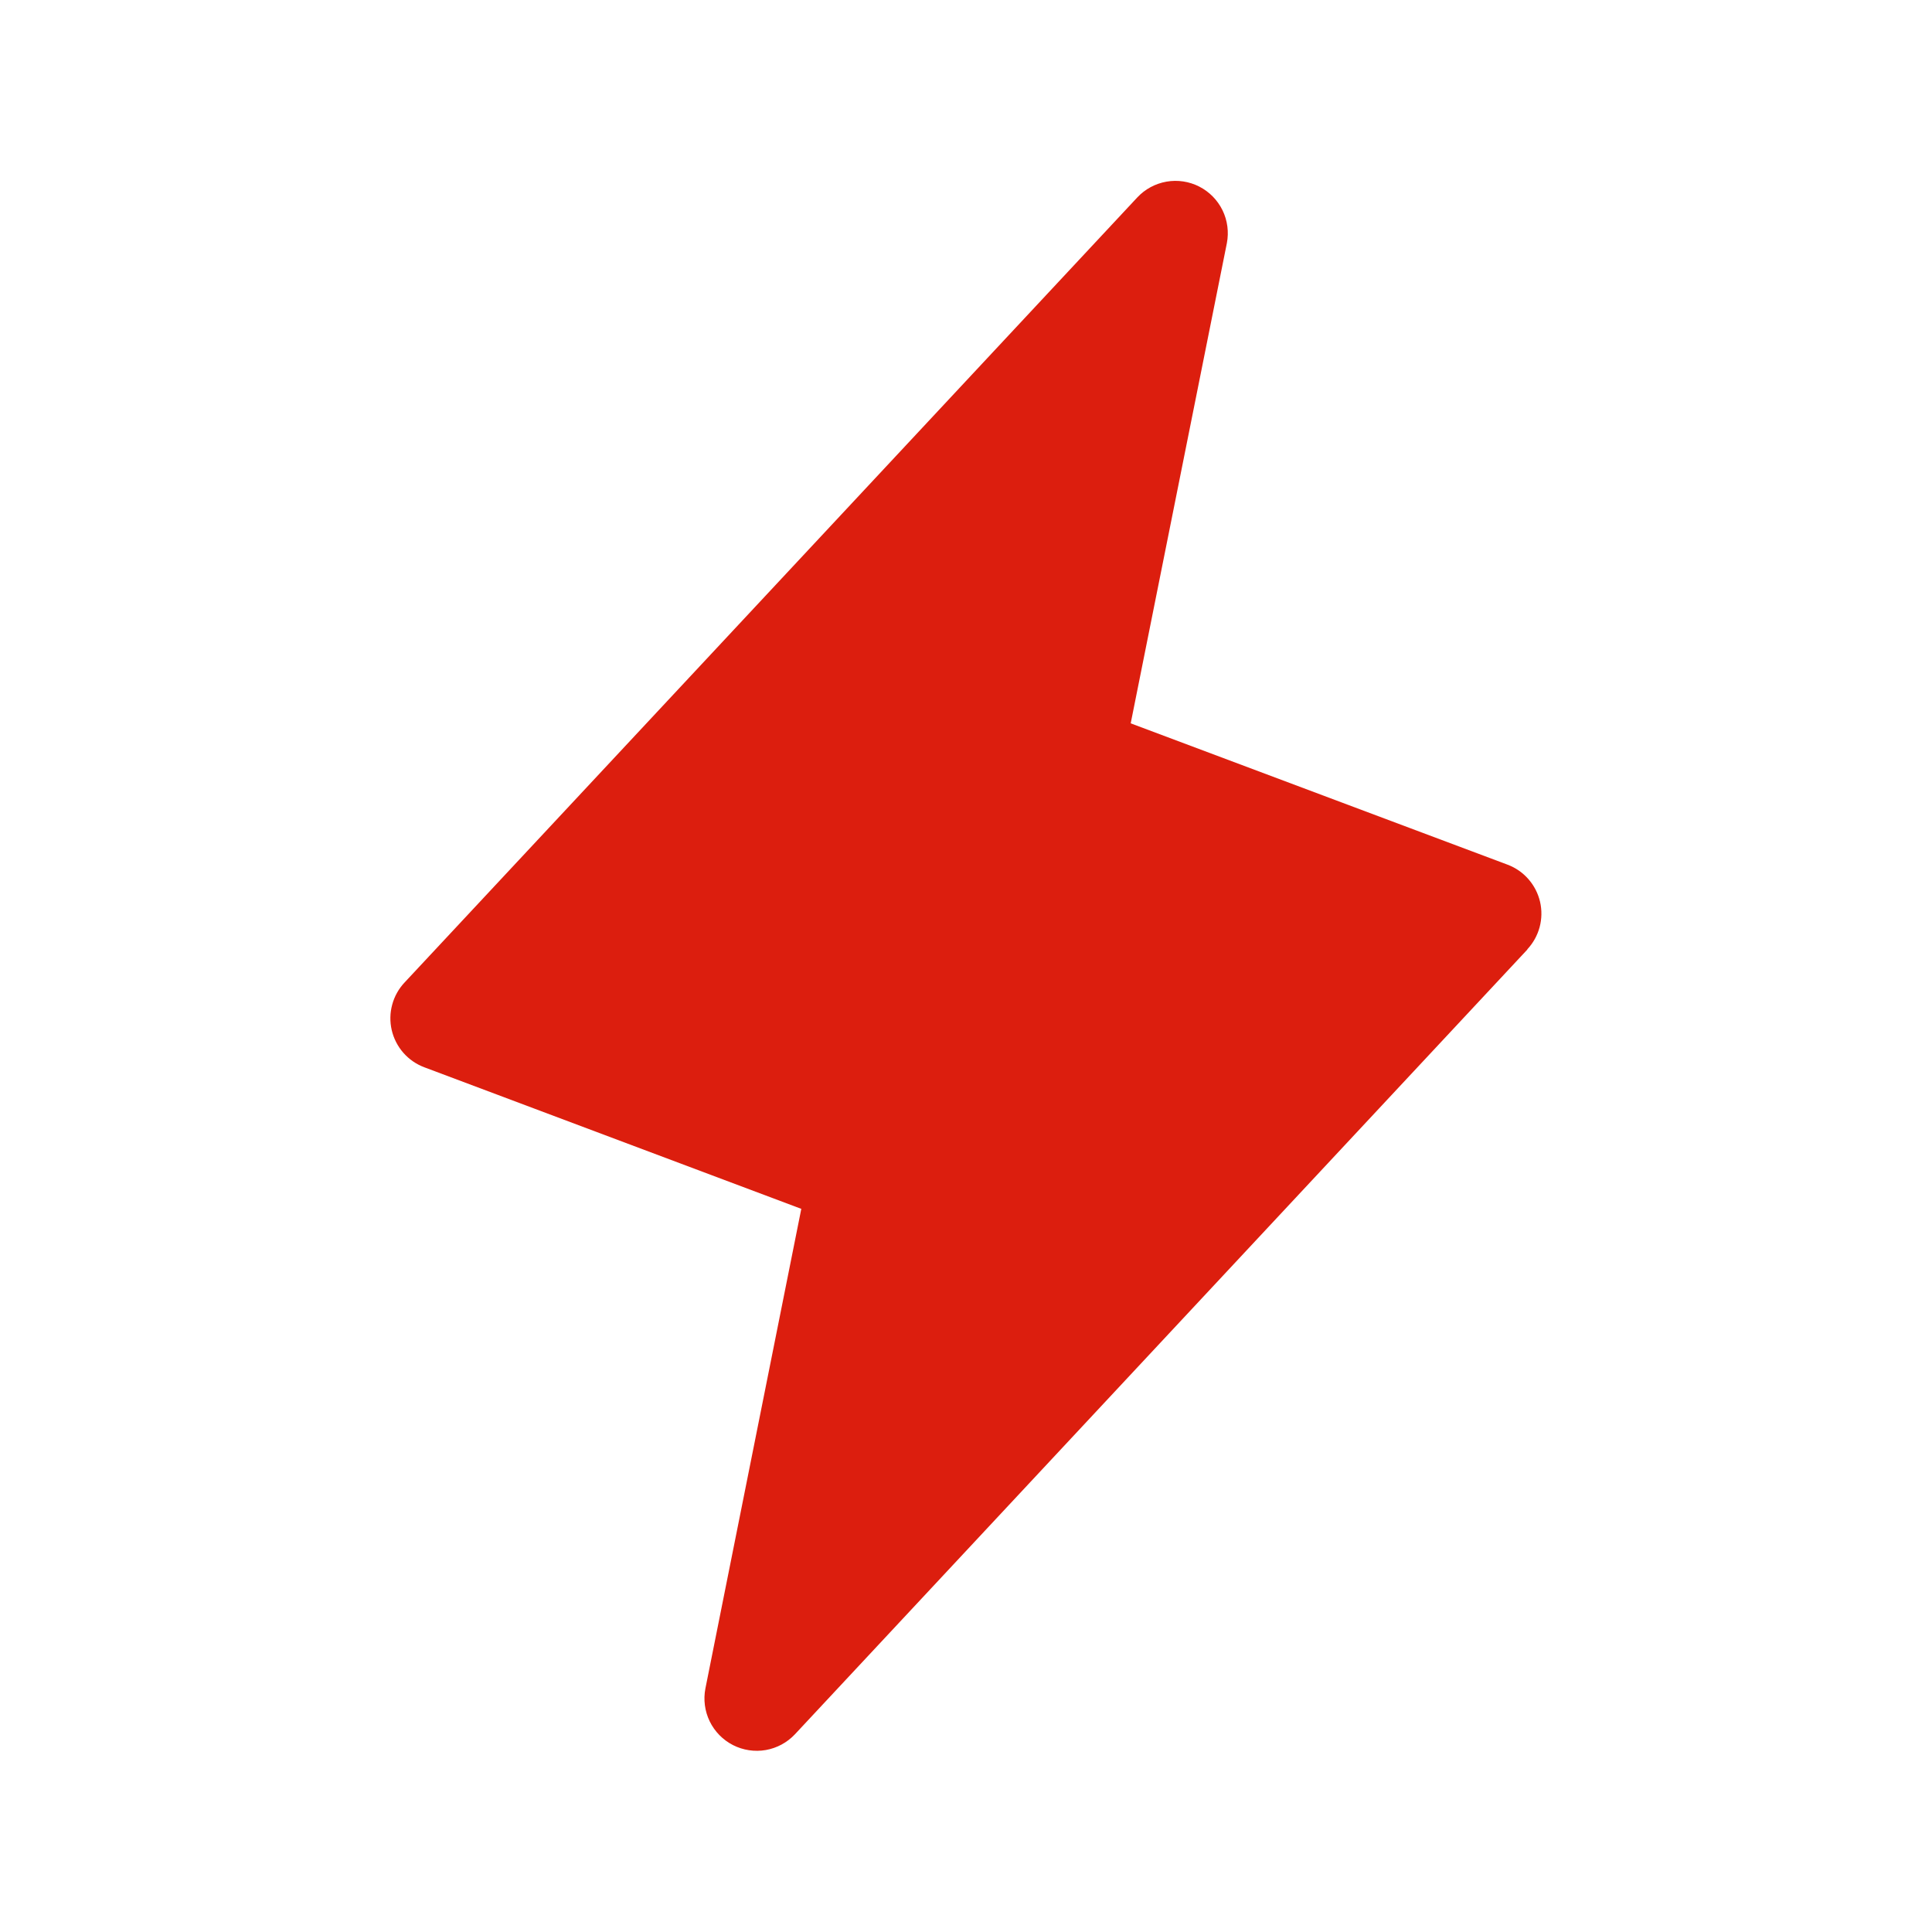 <svg width="60" height="60" viewBox="0 0 60 60" fill="none" xmlns="http://www.w3.org/2000/svg">
<path d="M47.438 29.484L24.688 53.859C24.447 54.116 24.129 54.288 23.782 54.349C23.434 54.409 23.077 54.355 22.763 54.195C22.449 54.034 22.196 53.776 22.041 53.459C21.887 53.142 21.84 52.783 21.907 52.437L24.885 37.542L13.179 33.146C12.928 33.052 12.704 32.898 12.527 32.696C12.35 32.494 12.226 32.251 12.165 31.99C12.105 31.728 12.11 31.456 12.181 31.197C12.251 30.938 12.385 30.701 12.57 30.506L35.32 6.131C35.561 5.873 35.879 5.702 36.227 5.641C36.574 5.58 36.931 5.635 37.245 5.795C37.559 5.956 37.812 6.214 37.967 6.531C38.121 6.848 38.168 7.207 38.101 7.553L35.115 22.464L46.821 26.854C47.07 26.948 47.293 27.103 47.468 27.304C47.644 27.505 47.767 27.746 47.828 28.006C47.888 28.266 47.883 28.537 47.814 28.795C47.744 29.053 47.613 29.289 47.43 29.484H47.438Z" fill="#DC1E0E"/>
</svg>
